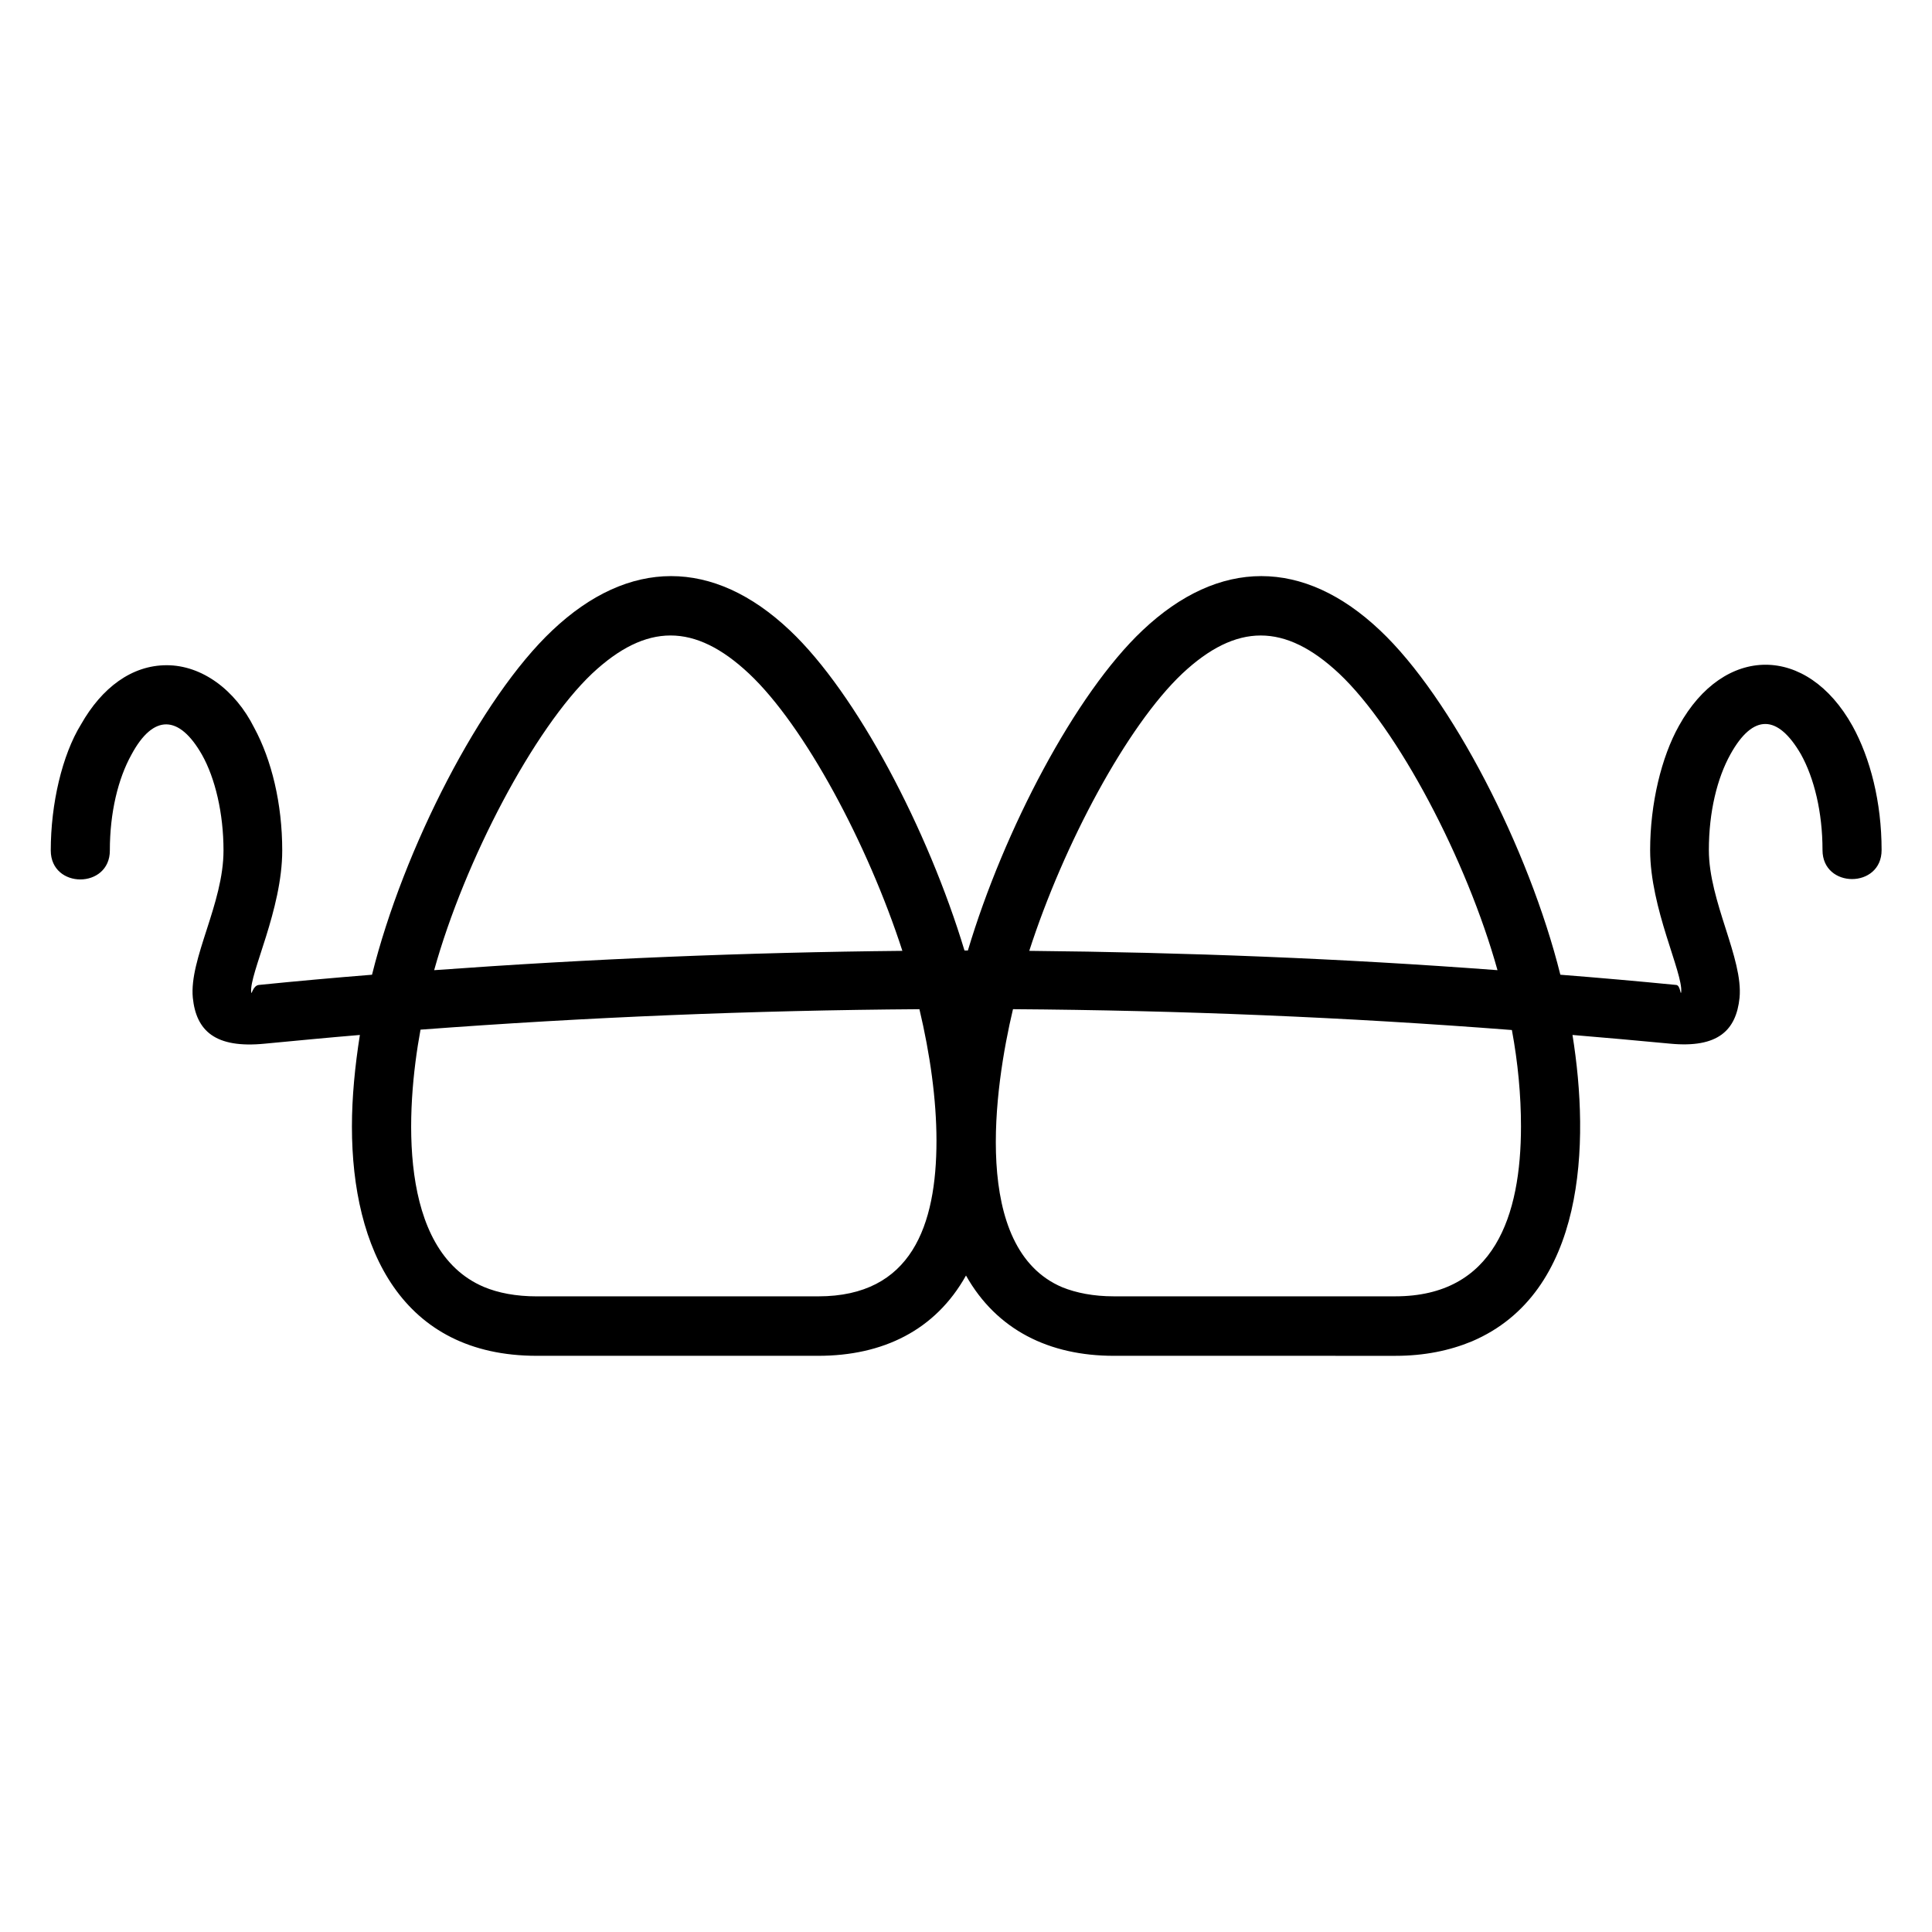 <?xml version="1.0" encoding="UTF-8"?>
<svg width="512pt" height="512pt" version="1.1" viewBox="0 0 512 512" xmlns="http://www.w3.org/2000/svg">
 <path d="m29.113 225.38c0 10.238-15.66 10.238-15.66 0 0-12.348 3.012-25.297 8.031-33.43 5.523-9.738 13.453-15.66 22.688-15.66 9.336 0 18.172 6.527 23.191 16.566 4.617 8.535 7.43 20.078 7.43 32.527 0 15.762-8.734 32.629-8.23 37.547 0.102 1.004 0.402-1.707 2.008-1.906 9.938-1.004 19.977-1.906 30.016-2.711 8.332-33.43 28.914-73.488 47.785-91.258 20.277-19.176 42.668-19.176 62.945 0 17.77 16.766 36.645 52.906 46.281 84.832h0.902c9.539-31.926 28.512-68.066 46.281-84.832 20.277-19.176 42.668-19.176 62.945 0 18.875 17.77 39.453 57.824 47.785 91.258 10.238 0.805 20.48 1.707 30.719 2.711 1.105 0.102 1.105 2.91 1.305 1.906 0.504-5.121-8.23-22.188-8.23-37.648 0-12.348 3.012-24.695 7.629-32.93 11.945-21.586 33.934-21.586 45.98 0 4.719 8.535 7.731 20.18 7.731 32.93 0 10.238-15.66 10.238-15.66 0 0-10.039-2.207-19.074-5.723-25.398-6.125-10.543-12.648-10.844-18.672 0-3.516 6.324-5.723 15.258-5.723 25.398 0 13.652 9.137 28.711 8.133 39.152-0.902 8.633-5.723 13.352-18.371 12.148-8.633-0.805-17.266-1.605-25.902-2.309 4.617 28.711 3.516 68.367-26.703 81.219-5.824 2.41-12.551 3.816-20.18 3.816l-74.691-0.004c-17.066 0-31.02-6.828-39.152-21.281-8.133 14.559-22.086 21.281-39.152 21.281h-74.59c-35.738 0-48.992-28.312-48.992-60.738 0-7.832 0.805-16.062 2.109-24.293-8.434 0.703-16.766 1.508-25.199 2.309-13.152 1.305-18.172-3.414-19.074-12.148-1.004-10.34 8.133-24.898 8.133-39.051 0-9.84-2.207-19.176-5.723-25.398-6.023-10.543-12.852-10.844-18.672 0-3.516 6.32-5.727 15.258-5.727 25.395zm85.938 31.727c41.363-3.012 82.723-4.719 124.09-5.121-9.137-28.211-25.902-59.633-40.66-73.488-14.355-13.453-27.207-13.453-41.562 0-15.359 14.559-33.734 49.395-41.863 78.609zm157.71-5.121c41.461 0.402 82.824 2.008 124.09 5.121-8.133-29.215-26.402-63.949-41.965-78.605-14.355-13.453-27.207-13.453-41.562 0-14.656 13.852-31.422 45.172-40.559 73.484zm127.9 20.98c-44.07-3.414-88.145-5.219-132.21-5.523-4.918 20.68-11.145 63.449 13.051 73.688 3.715 1.508 8.332 2.41 13.652 2.41h74.59c26.305 0 33.332-21.383 33.332-45.074 0-8.129-0.805-16.863-2.41-25.5zm-157.01-5.519c-44.07 0.301-88.145 2.109-132.21 5.422-3.914 21.184-6.125 58.43 16.766 68.168 3.816 1.605 8.535 2.512 14.055 2.512l74.59-0.004c24.695 0 31.324-18.773 31.324-41.262-0.004-10.941-1.711-22.992-4.519-34.836z"/>
</svg>
